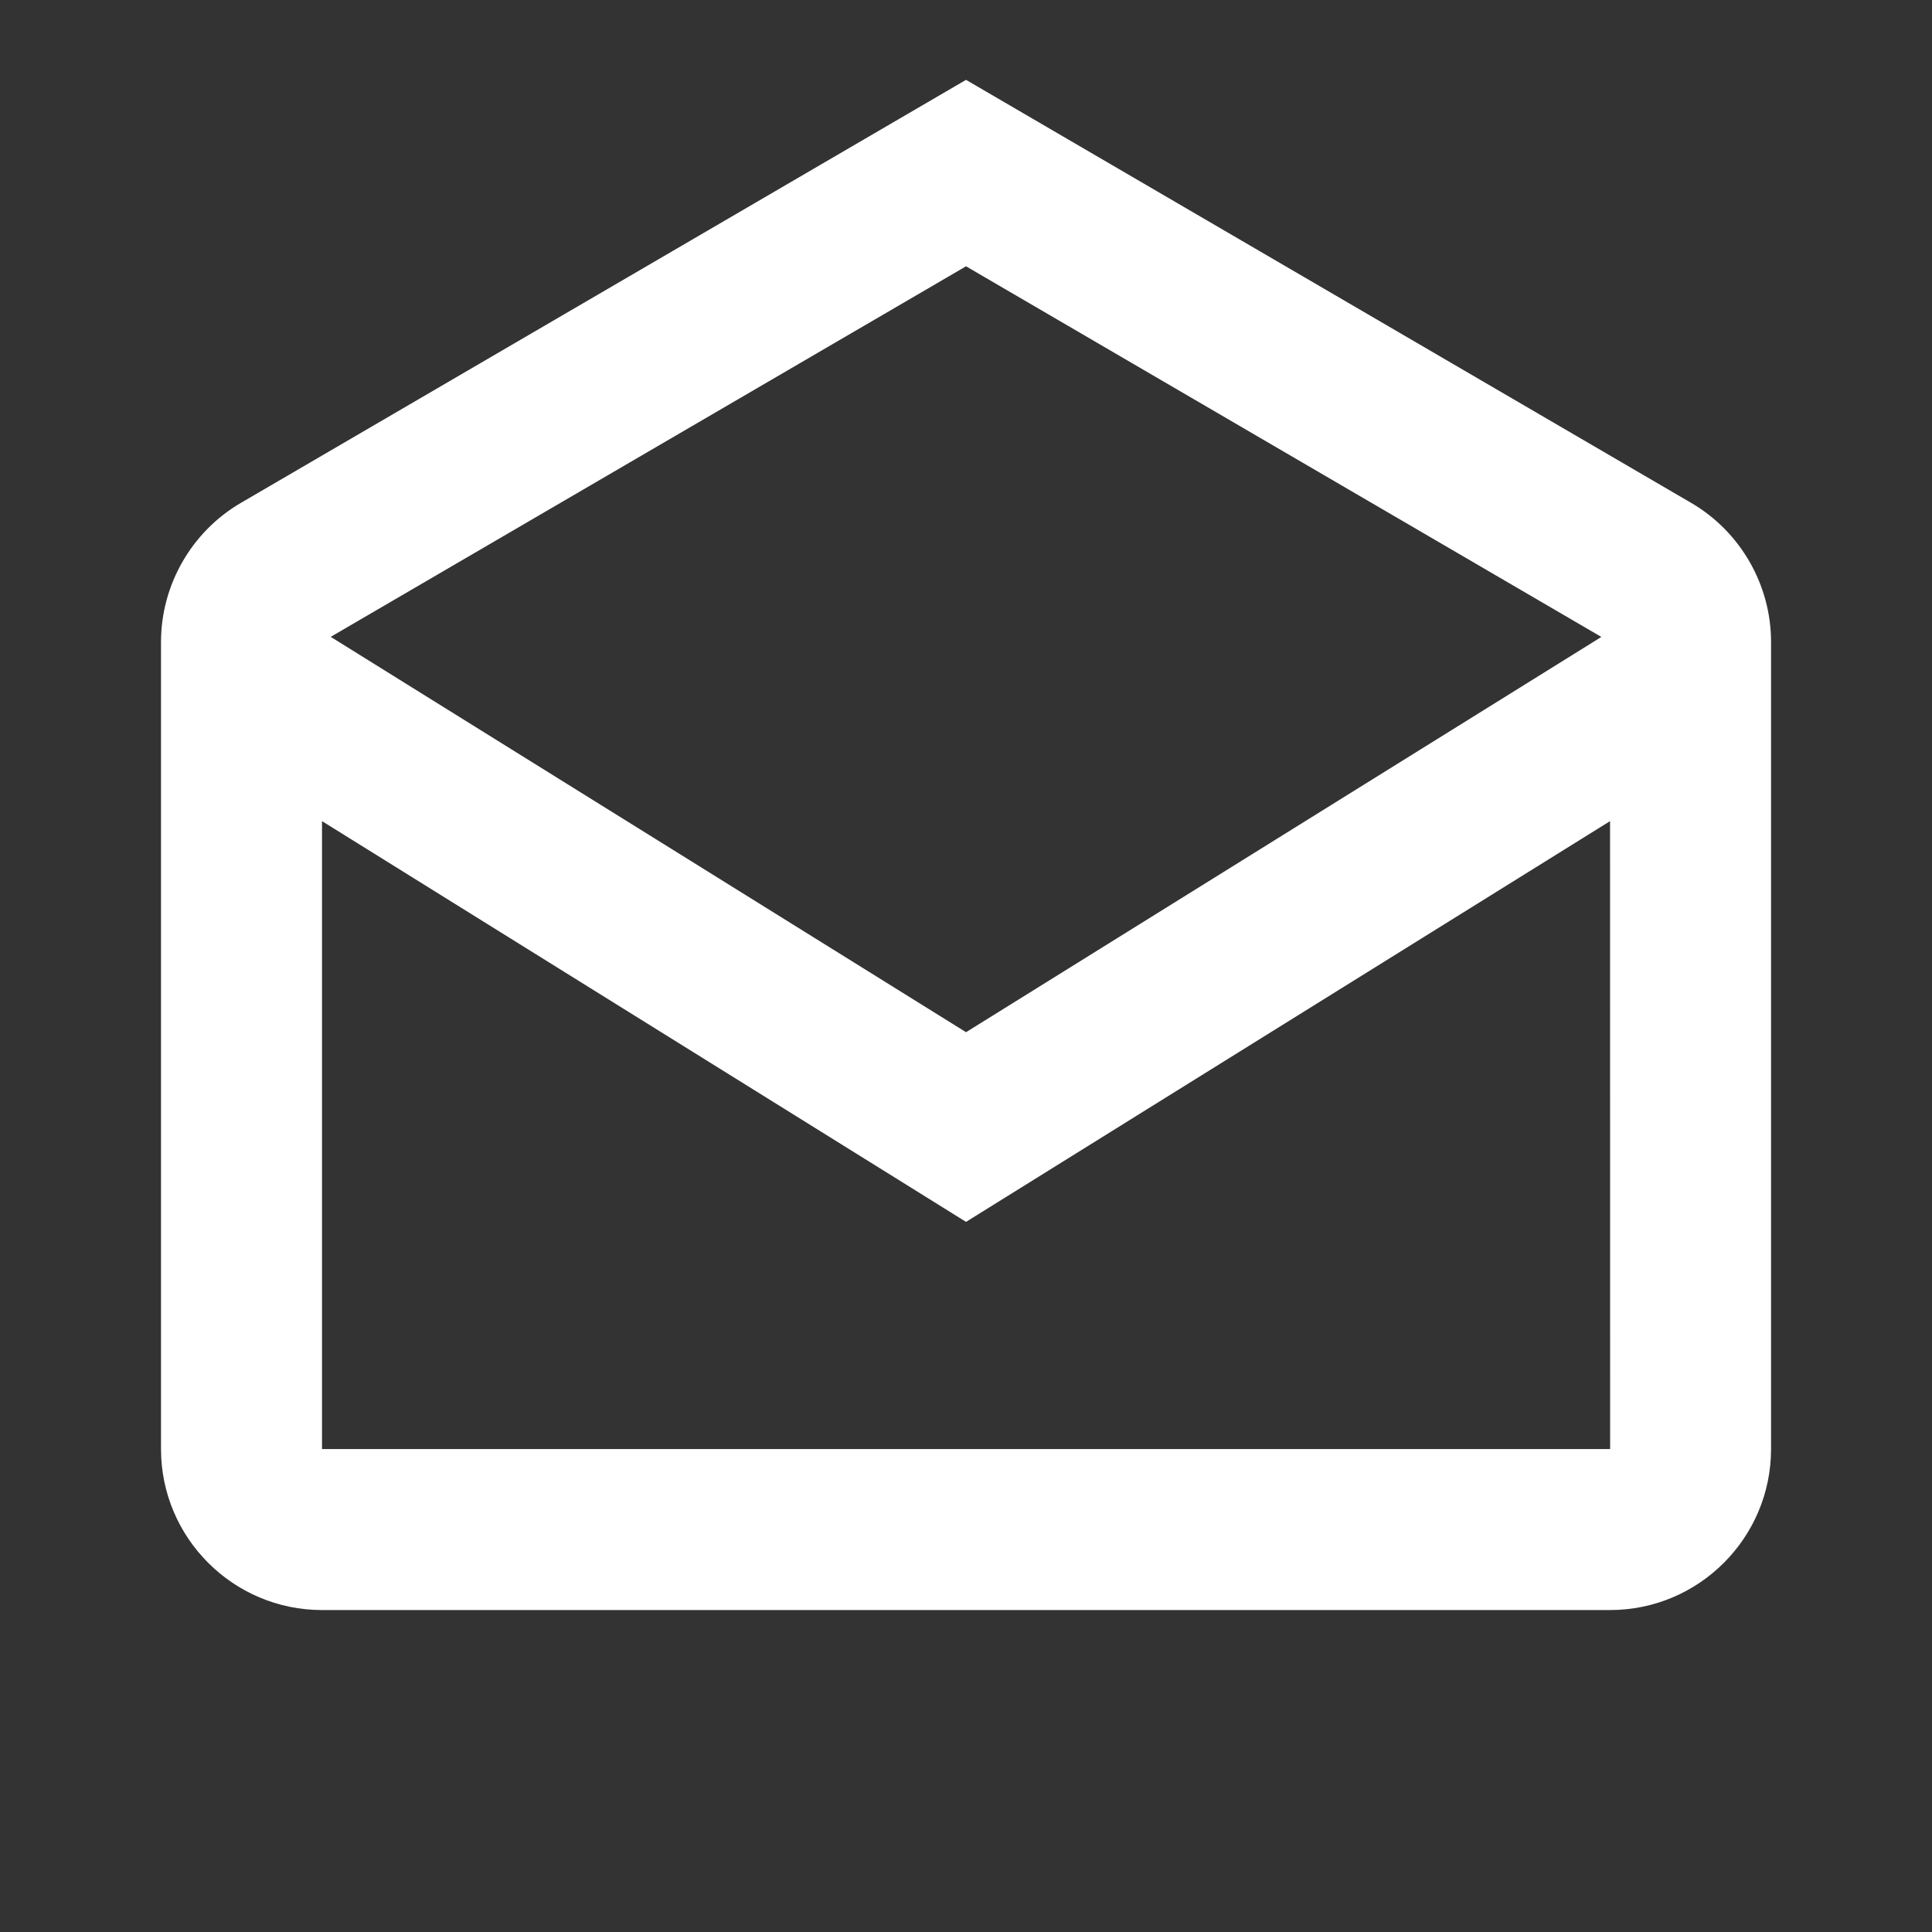 <?xml version="1.0" encoding="UTF-8"?>
<svg xmlns="http://www.w3.org/2000/svg" xmlns:xlink="http://www.w3.org/1999/xlink" viewBox="0,0,256,256" width="48px" height="48px" fill-rule="nonzero">
  <rect x="0" y="0" width="256" height="256" fill="#333333" stroke="none"/>
  <g fill="#ffffff" fill-rule="nonzero" stroke="none" stroke-width="1" stroke-linecap="butt" stroke-linejoin="miter" stroke-miterlimit="10" stroke-dasharray="" stroke-dashoffset="0" font-family="none" font-weight="none" font-size="none" text-anchor="none" style="mix-blend-mode: normal">
    <g transform="scale(10.667,10.667)">
      <path d="M21.008,6.247l-9.008,-5.255l-9.008,5.255c-0.612,0.357 -0.992,1.019 -0.992,1.728v10.025c0,1.103 0.897,2 2,2h16c1.103,0 2,-0.897 2,-2v-10.025c0,-0.709 -0.38,-1.371 -0.992,-1.728zM19.892,7.912l-7.892,4.91l-7.892,-4.911l7.892,-4.603zM4,18v-7.8l8,4.978l8,-4.978l0.001,7.8z"></path>
    </g>
  </g>
</svg>
